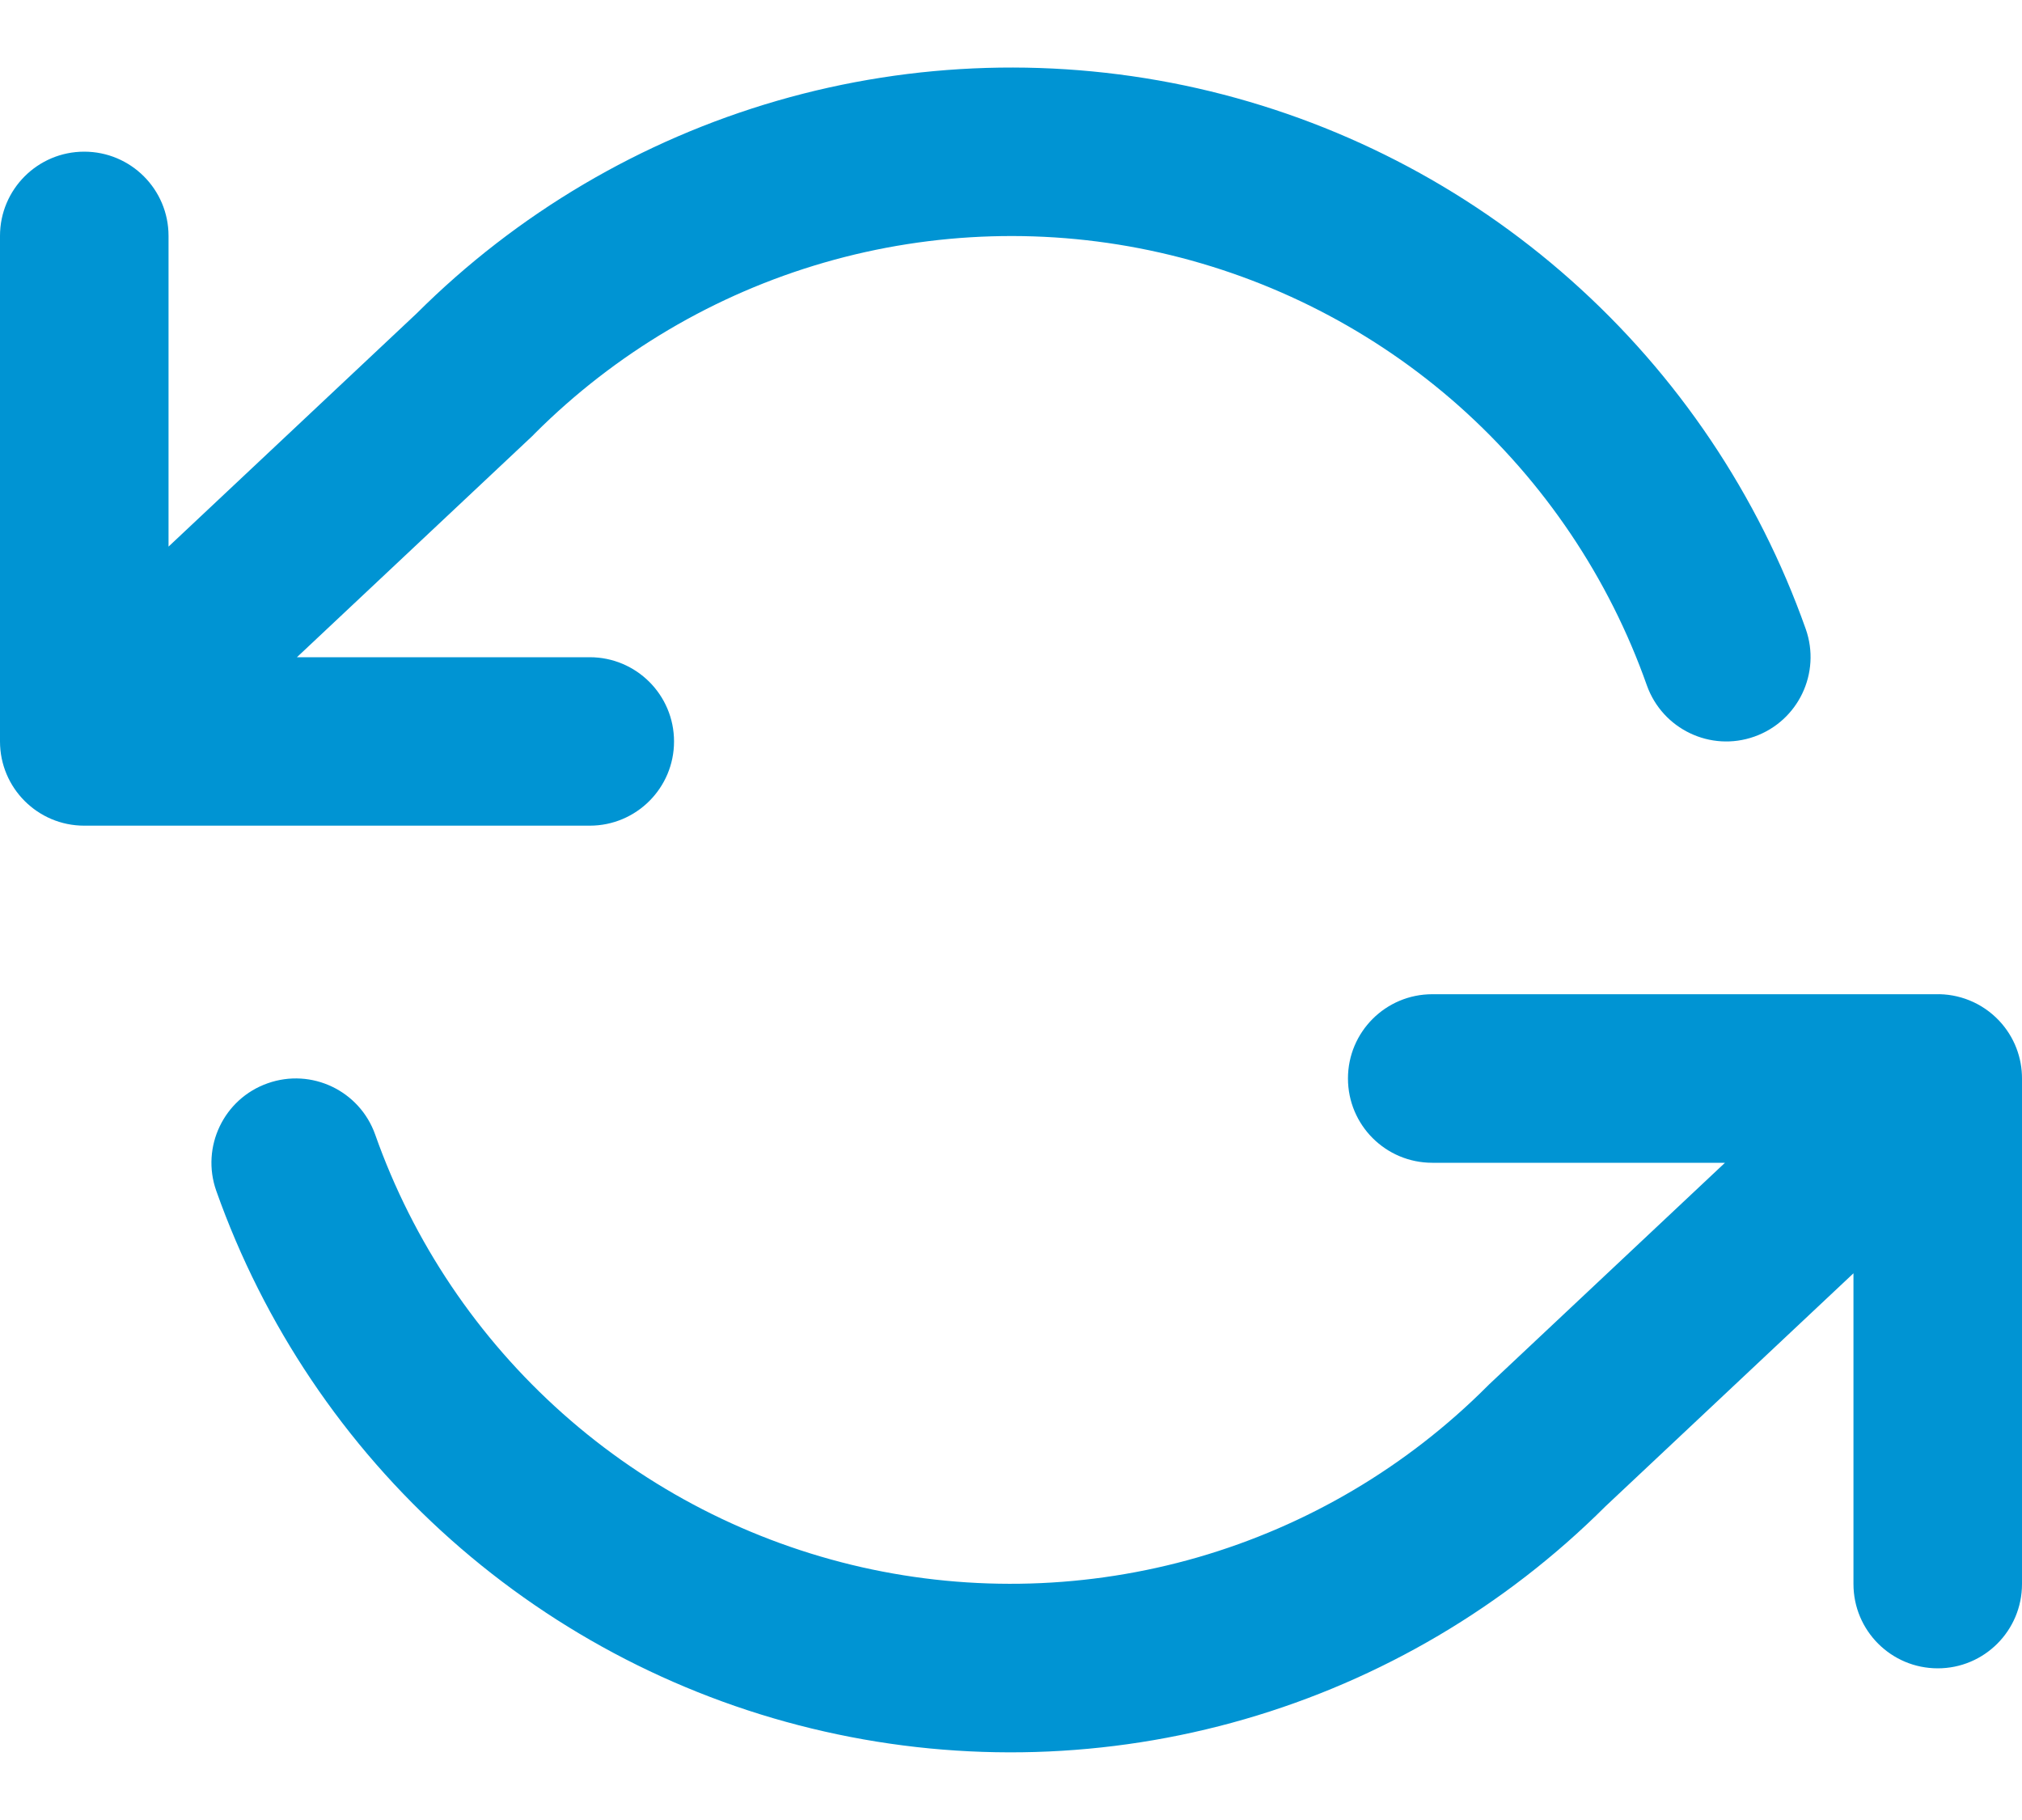 
<svg width="20" height="18" viewBox="0 0 20 18" fill="none" xmlns="http://www.w3.org/2000/svg">
<path fill-rule="evenodd" clip-rule="evenodd" d="M11.844 0.873C10.471 0.563 9.041 0.605 7.689 0.996C6.341 1.386 5.114 2.11 4.12 3.101L1.667 5.406V2.333C1.667 1.873 1.294 1.5 0.833 1.5C0.373 1.5 0 1.873 0 2.333L7.25777e-09 7.333L0 7.333C0 7.793 0.373 8.166 0.833 8.166H5.833C6.294 8.166 6.667 7.793 6.667 7.333C6.667 6.873 6.294 6.5 5.833 6.5H2.937L5.271 4.307C5.277 4.301 5.283 4.295 5.289 4.288C6.086 3.492 7.07 2.91 8.152 2.597C9.234 2.284 10.377 2.25 11.476 2.499C12.574 2.748 13.592 3.27 14.434 4.018C15.275 4.767 15.914 5.716 16.289 6.777C16.443 7.211 16.919 7.439 17.353 7.285C17.787 7.131 18.014 6.655 17.861 6.221C17.391 4.894 16.593 3.708 15.541 2.773C14.489 1.837 13.217 1.184 11.844 0.873ZM20 10.669C20.001 10.463 19.926 10.257 19.774 10.095C19.604 9.915 19.372 9.826 19.142 9.833H14.167C13.706 9.833 13.333 10.206 13.333 10.666C13.333 11.127 13.706 11.5 14.167 11.5H17.062L14.729 13.692L14.722 13.699L14.711 13.71C13.915 14.507 12.93 15.089 11.848 15.402C10.766 15.714 9.623 15.748 8.524 15.5C7.426 15.251 6.408 14.729 5.566 13.98C4.725 13.232 4.086 12.283 3.711 11.221C3.557 10.787 3.081 10.56 2.647 10.714C2.213 10.867 1.986 11.344 2.139 11.777C2.609 13.104 3.407 14.291 4.459 15.226C5.511 16.161 6.783 16.815 8.156 17.125C9.529 17.436 10.959 17.394 12.311 17.003C13.659 16.613 14.886 15.889 15.88 14.898L18.333 12.593V15.666C18.333 16.127 18.706 16.5 19.167 16.5C19.627 16.5 20 16.127 20 15.666V10.669Z" fill="#0094D3"/>
</svg>